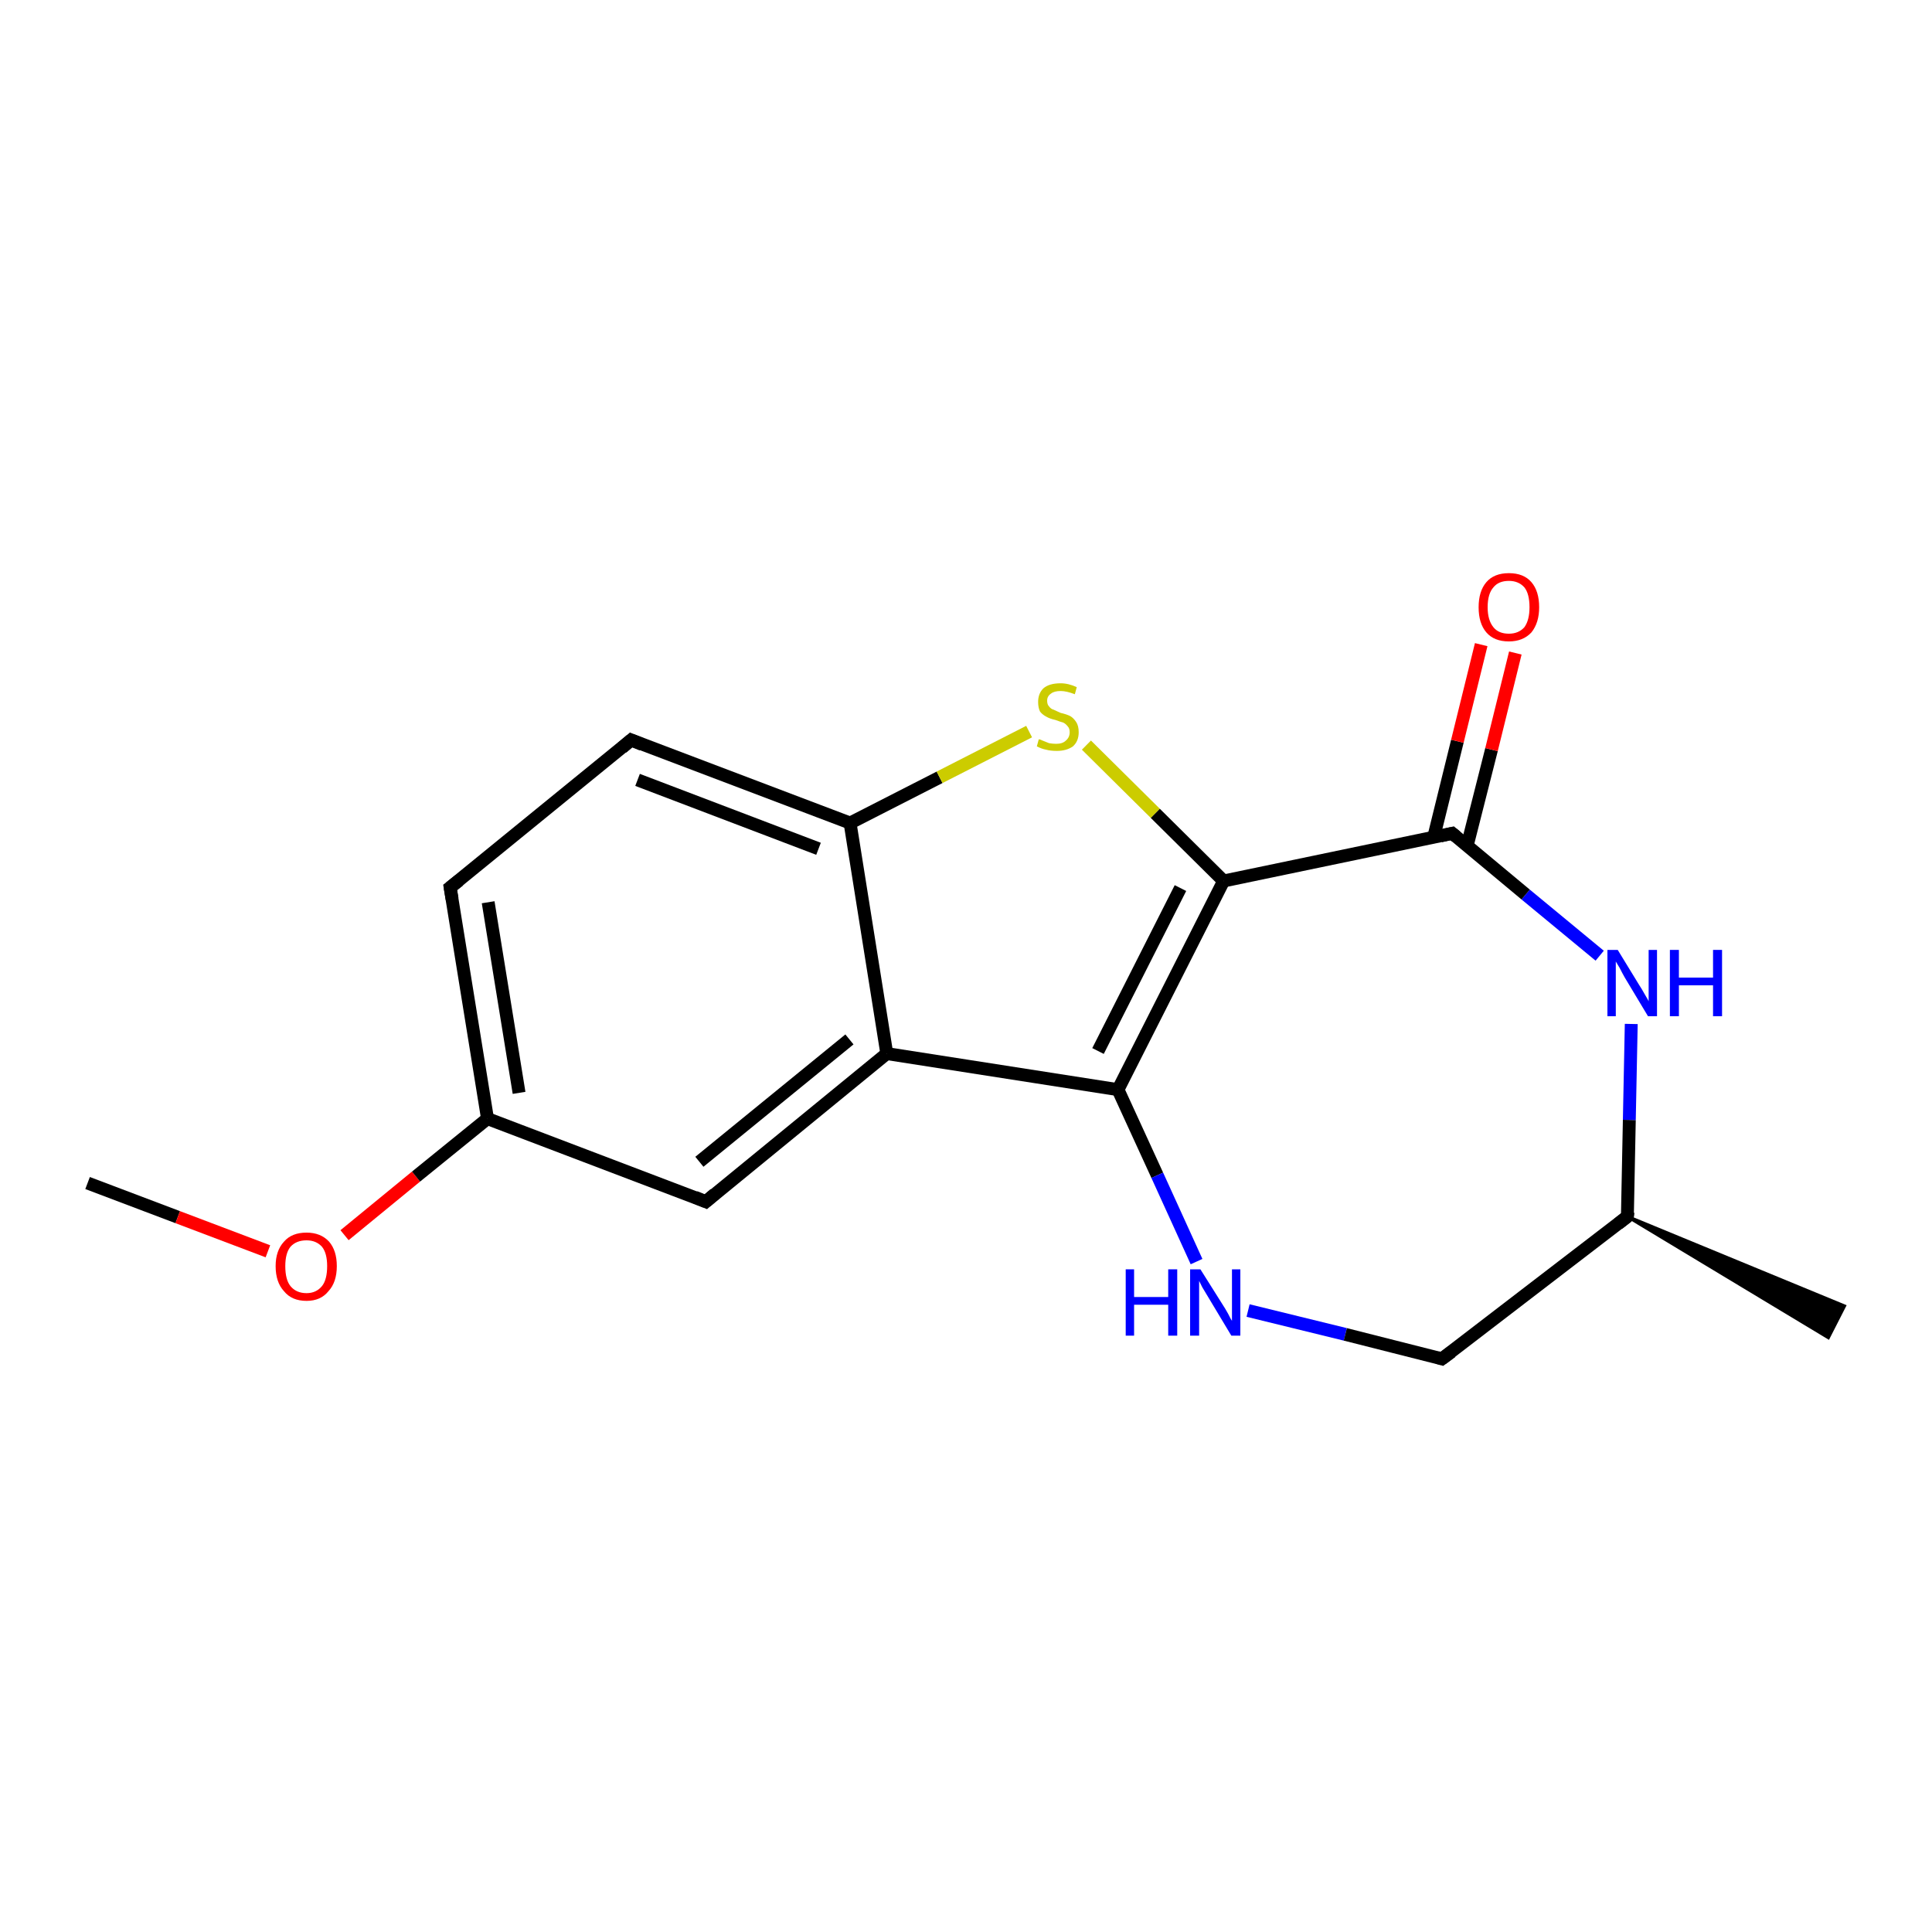 <?xml version='1.0' encoding='iso-8859-1'?>
<svg version='1.1' baseProfile='full'
              xmlns='http://www.w3.org/2000/svg'
                      xmlns:rdkit='http://www.rdkit.org/xml'
                      xmlns:xlink='http://www.w3.org/1999/xlink'
                  xml:space='preserve'
width='300px' height='300px' viewBox='0 0 300 300'>
<!-- END OF HEADER -->
<rect style='opacity:1.0;fill:#FFFFFF;stroke:none' width='300.0' height='300.0' x='0.0' y='0.0'> </rect>
<path class='bond-0 atom-0 atom-1' d='M 13.6,183.7 L 27.6,189.0' style='fill:none;fill-rule:evenodd;stroke:#000000;stroke-width:2.0px;stroke-linecap:butt;stroke-linejoin:miter;stroke-opacity:1' />
<path class='bond-0 atom-0 atom-1' d='M 27.6,189.0 L 41.6,194.3' style='fill:none;fill-rule:evenodd;stroke:#FF0000;stroke-width:2.0px;stroke-linecap:butt;stroke-linejoin:miter;stroke-opacity:1' />
<path class='bond-1 atom-1 atom-2' d='M 53.5,191.8 L 64.6,182.7' style='fill:none;fill-rule:evenodd;stroke:#FF0000;stroke-width:2.0px;stroke-linecap:butt;stroke-linejoin:miter;stroke-opacity:1' />
<path class='bond-1 atom-1 atom-2' d='M 64.6,182.7 L 75.7,173.7' style='fill:none;fill-rule:evenodd;stroke:#000000;stroke-width:2.0px;stroke-linecap:butt;stroke-linejoin:miter;stroke-opacity:1' />
<path class='bond-2 atom-2 atom-3' d='M 75.7,173.7 L 69.9,137.8' style='fill:none;fill-rule:evenodd;stroke:#000000;stroke-width:2.0px;stroke-linecap:butt;stroke-linejoin:miter;stroke-opacity:1' />
<path class='bond-2 atom-2 atom-3' d='M 80.6,169.7 L 75.8,140.1' style='fill:none;fill-rule:evenodd;stroke:#000000;stroke-width:2.0px;stroke-linecap:butt;stroke-linejoin:miter;stroke-opacity:1' />
<path class='bond-3 atom-3 atom-4' d='M 69.9,137.8 L 98.0,114.9' style='fill:none;fill-rule:evenodd;stroke:#000000;stroke-width:2.0px;stroke-linecap:butt;stroke-linejoin:miter;stroke-opacity:1' />
<path class='bond-4 atom-4 atom-5' d='M 98.0,114.9 L 132.0,127.8' style='fill:none;fill-rule:evenodd;stroke:#000000;stroke-width:2.0px;stroke-linecap:butt;stroke-linejoin:miter;stroke-opacity:1' />
<path class='bond-4 atom-4 atom-5' d='M 99.0,121.1 L 127.1,131.8' style='fill:none;fill-rule:evenodd;stroke:#000000;stroke-width:2.0px;stroke-linecap:butt;stroke-linejoin:miter;stroke-opacity:1' />
<path class='bond-5 atom-5 atom-6' d='M 132.0,127.8 L 145.9,120.7' style='fill:none;fill-rule:evenodd;stroke:#000000;stroke-width:2.0px;stroke-linecap:butt;stroke-linejoin:miter;stroke-opacity:1' />
<path class='bond-5 atom-5 atom-6' d='M 145.9,120.7 L 159.8,113.6' style='fill:none;fill-rule:evenodd;stroke:#CCCC00;stroke-width:2.0px;stroke-linecap:butt;stroke-linejoin:miter;stroke-opacity:1' />
<path class='bond-6 atom-6 atom-7' d='M 168.7,115.7 L 179.4,126.3' style='fill:none;fill-rule:evenodd;stroke:#CCCC00;stroke-width:2.0px;stroke-linecap:butt;stroke-linejoin:miter;stroke-opacity:1' />
<path class='bond-6 atom-6 atom-7' d='M 179.4,126.3 L 190.0,136.8' style='fill:none;fill-rule:evenodd;stroke:#000000;stroke-width:2.0px;stroke-linecap:butt;stroke-linejoin:miter;stroke-opacity:1' />
<path class='bond-7 atom-7 atom-8' d='M 190.0,136.8 L 173.6,169.2' style='fill:none;fill-rule:evenodd;stroke:#000000;stroke-width:2.0px;stroke-linecap:butt;stroke-linejoin:miter;stroke-opacity:1' />
<path class='bond-7 atom-7 atom-8' d='M 183.3,137.9 L 170.5,163.2' style='fill:none;fill-rule:evenodd;stroke:#000000;stroke-width:2.0px;stroke-linecap:butt;stroke-linejoin:miter;stroke-opacity:1' />
<path class='bond-8 atom-8 atom-9' d='M 173.6,169.2 L 179.7,182.5' style='fill:none;fill-rule:evenodd;stroke:#000000;stroke-width:2.0px;stroke-linecap:butt;stroke-linejoin:miter;stroke-opacity:1' />
<path class='bond-8 atom-8 atom-9' d='M 179.7,182.5 L 185.8,195.9' style='fill:none;fill-rule:evenodd;stroke:#0000FF;stroke-width:2.0px;stroke-linecap:butt;stroke-linejoin:miter;stroke-opacity:1' />
<path class='bond-9 atom-9 atom-10' d='M 193.8,203.5 L 208.9,207.2' style='fill:none;fill-rule:evenodd;stroke:#0000FF;stroke-width:2.0px;stroke-linecap:butt;stroke-linejoin:miter;stroke-opacity:1' />
<path class='bond-9 atom-9 atom-10' d='M 208.9,207.2 L 223.9,211.0' style='fill:none;fill-rule:evenodd;stroke:#000000;stroke-width:2.0px;stroke-linecap:butt;stroke-linejoin:miter;stroke-opacity:1' />
<path class='bond-10 atom-10 atom-11' d='M 223.9,211.0 L 252.7,188.9' style='fill:none;fill-rule:evenodd;stroke:#000000;stroke-width:2.0px;stroke-linecap:butt;stroke-linejoin:miter;stroke-opacity:1' />
<path class='bond-11 atom-11 atom-12' d='M 252.7,188.9 L 286.4,202.8 L 283.9,207.7 Z' style='fill:#000000;fill-rule:evenodd;fill-opacity:1;stroke:#000000;stroke-width:0.5px;stroke-linecap:butt;stroke-linejoin:miter;stroke-opacity:1;' />
<path class='bond-12 atom-11 atom-13' d='M 252.7,188.9 L 253.0,173.9' style='fill:none;fill-rule:evenodd;stroke:#000000;stroke-width:2.0px;stroke-linecap:butt;stroke-linejoin:miter;stroke-opacity:1' />
<path class='bond-12 atom-11 atom-13' d='M 253.0,173.9 L 253.3,159.0' style='fill:none;fill-rule:evenodd;stroke:#0000FF;stroke-width:2.0px;stroke-linecap:butt;stroke-linejoin:miter;stroke-opacity:1' />
<path class='bond-13 atom-13 atom-14' d='M 248.4,148.4 L 236.9,138.9' style='fill:none;fill-rule:evenodd;stroke:#0000FF;stroke-width:2.0px;stroke-linecap:butt;stroke-linejoin:miter;stroke-opacity:1' />
<path class='bond-13 atom-13 atom-14' d='M 236.9,138.9 L 225.5,129.4' style='fill:none;fill-rule:evenodd;stroke:#000000;stroke-width:2.0px;stroke-linecap:butt;stroke-linejoin:miter;stroke-opacity:1' />
<path class='bond-14 atom-14 atom-15' d='M 227.8,131.4 L 231.6,116.4' style='fill:none;fill-rule:evenodd;stroke:#000000;stroke-width:2.0px;stroke-linecap:butt;stroke-linejoin:miter;stroke-opacity:1' />
<path class='bond-14 atom-14 atom-15' d='M 231.6,116.4 L 235.3,101.4' style='fill:none;fill-rule:evenodd;stroke:#FF0000;stroke-width:2.0px;stroke-linecap:butt;stroke-linejoin:miter;stroke-opacity:1' />
<path class='bond-14 atom-14 atom-15' d='M 222.6,130.1 L 226.3,115.1' style='fill:none;fill-rule:evenodd;stroke:#000000;stroke-width:2.0px;stroke-linecap:butt;stroke-linejoin:miter;stroke-opacity:1' />
<path class='bond-14 atom-14 atom-15' d='M 226.3,115.1 L 230.0,100.1' style='fill:none;fill-rule:evenodd;stroke:#FF0000;stroke-width:2.0px;stroke-linecap:butt;stroke-linejoin:miter;stroke-opacity:1' />
<path class='bond-15 atom-8 atom-16' d='M 173.6,169.2 L 137.7,163.6' style='fill:none;fill-rule:evenodd;stroke:#000000;stroke-width:2.0px;stroke-linecap:butt;stroke-linejoin:miter;stroke-opacity:1' />
<path class='bond-16 atom-16 atom-17' d='M 137.7,163.6 L 109.6,186.6' style='fill:none;fill-rule:evenodd;stroke:#000000;stroke-width:2.0px;stroke-linecap:butt;stroke-linejoin:miter;stroke-opacity:1' />
<path class='bond-16 atom-16 atom-17' d='M 131.9,161.4 L 108.6,180.4' style='fill:none;fill-rule:evenodd;stroke:#000000;stroke-width:2.0px;stroke-linecap:butt;stroke-linejoin:miter;stroke-opacity:1' />
<path class='bond-17 atom-17 atom-2' d='M 109.6,186.6 L 75.7,173.7' style='fill:none;fill-rule:evenodd;stroke:#000000;stroke-width:2.0px;stroke-linecap:butt;stroke-linejoin:miter;stroke-opacity:1' />
<path class='bond-18 atom-16 atom-5' d='M 137.7,163.6 L 132.0,127.8' style='fill:none;fill-rule:evenodd;stroke:#000000;stroke-width:2.0px;stroke-linecap:butt;stroke-linejoin:miter;stroke-opacity:1' />
<path class='bond-19 atom-14 atom-7' d='M 225.5,129.4 L 190.0,136.8' style='fill:none;fill-rule:evenodd;stroke:#000000;stroke-width:2.0px;stroke-linecap:butt;stroke-linejoin:miter;stroke-opacity:1' />
<path d='M 70.2,139.6 L 69.9,137.8 L 71.3,136.7' style='fill:none;stroke:#000000;stroke-width:2.0px;stroke-linecap:butt;stroke-linejoin:miter;stroke-opacity:1;' />
<path d='M 96.6,116.1 L 98.0,114.9 L 99.7,115.6' style='fill:none;stroke:#000000;stroke-width:2.0px;stroke-linecap:butt;stroke-linejoin:miter;stroke-opacity:1;' />
<path d='M 223.2,210.8 L 223.9,211.0 L 225.4,209.9' style='fill:none;stroke:#000000;stroke-width:2.0px;stroke-linecap:butt;stroke-linejoin:miter;stroke-opacity:1;' />
<path d='M 251.3,190.0 L 252.7,188.9 L 252.8,188.2' style='fill:none;stroke:#000000;stroke-width:2.0px;stroke-linecap:butt;stroke-linejoin:miter;stroke-opacity:1;' />
<path d='M 226.1,129.9 L 225.5,129.4 L 223.7,129.8' style='fill:none;stroke:#000000;stroke-width:2.0px;stroke-linecap:butt;stroke-linejoin:miter;stroke-opacity:1;' />
<path d='M 111.0,185.4 L 109.6,186.6 L 107.9,185.9' style='fill:none;stroke:#000000;stroke-width:2.0px;stroke-linecap:butt;stroke-linejoin:miter;stroke-opacity:1;' />
<path class='atom-1' d='M 42.8 196.6
Q 42.8 194.2, 44.1 192.8
Q 45.3 191.4, 47.6 191.4
Q 49.8 191.4, 51.1 192.8
Q 52.3 194.2, 52.3 196.6
Q 52.3 199.1, 51.0 200.5
Q 49.8 202.0, 47.6 202.0
Q 45.3 202.0, 44.1 200.5
Q 42.8 199.1, 42.8 196.6
M 47.6 200.8
Q 49.1 200.8, 50.0 199.7
Q 50.8 198.7, 50.8 196.6
Q 50.8 194.6, 50.0 193.6
Q 49.1 192.6, 47.6 192.6
Q 46.0 192.6, 45.1 193.6
Q 44.3 194.6, 44.3 196.6
Q 44.3 198.7, 45.1 199.7
Q 46.0 200.8, 47.6 200.8
' fill='#FF0000'/>
<path class='atom-6' d='M 161.3 114.8
Q 161.5 114.8, 161.9 115.0
Q 162.4 115.2, 162.9 115.4
Q 163.5 115.5, 164.0 115.5
Q 165.0 115.5, 165.5 115.0
Q 166.1 114.5, 166.1 113.7
Q 166.1 113.1, 165.8 112.8
Q 165.5 112.4, 165.1 112.2
Q 164.7 112.1, 163.9 111.8
Q 163.0 111.6, 162.5 111.3
Q 161.9 111.0, 161.5 110.5
Q 161.2 109.9, 161.2 109.0
Q 161.2 107.7, 162.0 106.9
Q 162.9 106.1, 164.7 106.1
Q 165.9 106.1, 167.2 106.7
L 166.9 107.8
Q 165.6 107.3, 164.7 107.3
Q 163.7 107.3, 163.2 107.7
Q 162.6 108.1, 162.6 108.8
Q 162.6 109.4, 162.9 109.7
Q 163.2 110.1, 163.6 110.2
Q 164.0 110.4, 164.7 110.7
Q 165.6 110.9, 166.2 111.2
Q 166.7 111.5, 167.1 112.1
Q 167.5 112.7, 167.5 113.7
Q 167.5 115.1, 166.6 115.9
Q 165.6 116.6, 164.1 116.6
Q 163.1 116.6, 162.4 116.4
Q 161.8 116.3, 161.0 115.9
L 161.3 114.8
' fill='#CCCC00'/>
<path class='atom-9' d='M 174.8 197.1
L 176.1 197.1
L 176.1 201.4
L 181.4 201.4
L 181.4 197.1
L 182.8 197.1
L 182.8 207.4
L 181.4 207.4
L 181.4 202.6
L 176.1 202.6
L 176.1 207.4
L 174.8 207.4
L 174.8 197.1
' fill='#0000FF'/>
<path class='atom-9' d='M 186.4 197.1
L 189.8 202.5
Q 190.2 203.1, 190.7 204.0
Q 191.2 205.0, 191.3 205.1
L 191.3 197.1
L 192.6 197.1
L 192.6 207.4
L 191.2 207.4
L 187.6 201.4
Q 187.2 200.7, 186.7 199.9
Q 186.3 199.1, 186.2 198.9
L 186.2 207.4
L 184.8 207.4
L 184.8 197.1
L 186.4 197.1
' fill='#0000FF'/>
<path class='atom-13' d='M 251.2 147.5
L 254.5 152.9
Q 254.9 153.5, 255.4 154.4
Q 256.0 155.4, 256.0 155.5
L 256.0 147.5
L 257.3 147.5
L 257.3 157.8
L 255.9 157.8
L 252.3 151.8
Q 251.9 151.1, 251.5 150.3
Q 251.0 149.5, 250.9 149.3
L 250.9 157.8
L 249.6 157.8
L 249.6 147.5
L 251.2 147.5
' fill='#0000FF'/>
<path class='atom-13' d='M 259.3 147.5
L 260.7 147.5
L 260.7 151.8
L 266.0 151.8
L 266.0 147.5
L 267.4 147.5
L 267.4 157.8
L 266.0 157.8
L 266.0 153.0
L 260.7 153.0
L 260.7 157.8
L 259.3 157.8
L 259.3 147.5
' fill='#0000FF'/>
<path class='atom-15' d='M 229.6 94.3
Q 229.6 91.8, 230.8 90.4
Q 232.0 89.0, 234.3 89.0
Q 236.6 89.0, 237.8 90.4
Q 239.0 91.8, 239.0 94.3
Q 239.0 96.7, 237.8 98.2
Q 236.5 99.6, 234.3 99.6
Q 232.0 99.6, 230.8 98.2
Q 229.6 96.8, 229.6 94.3
M 234.3 98.4
Q 235.8 98.4, 236.7 97.4
Q 237.5 96.3, 237.5 94.3
Q 237.5 92.2, 236.7 91.2
Q 235.8 90.2, 234.3 90.2
Q 232.7 90.2, 231.9 91.2
Q 231.0 92.2, 231.0 94.3
Q 231.0 96.3, 231.9 97.4
Q 232.7 98.4, 234.3 98.4
' fill='#FF0000'/>
</svg>
